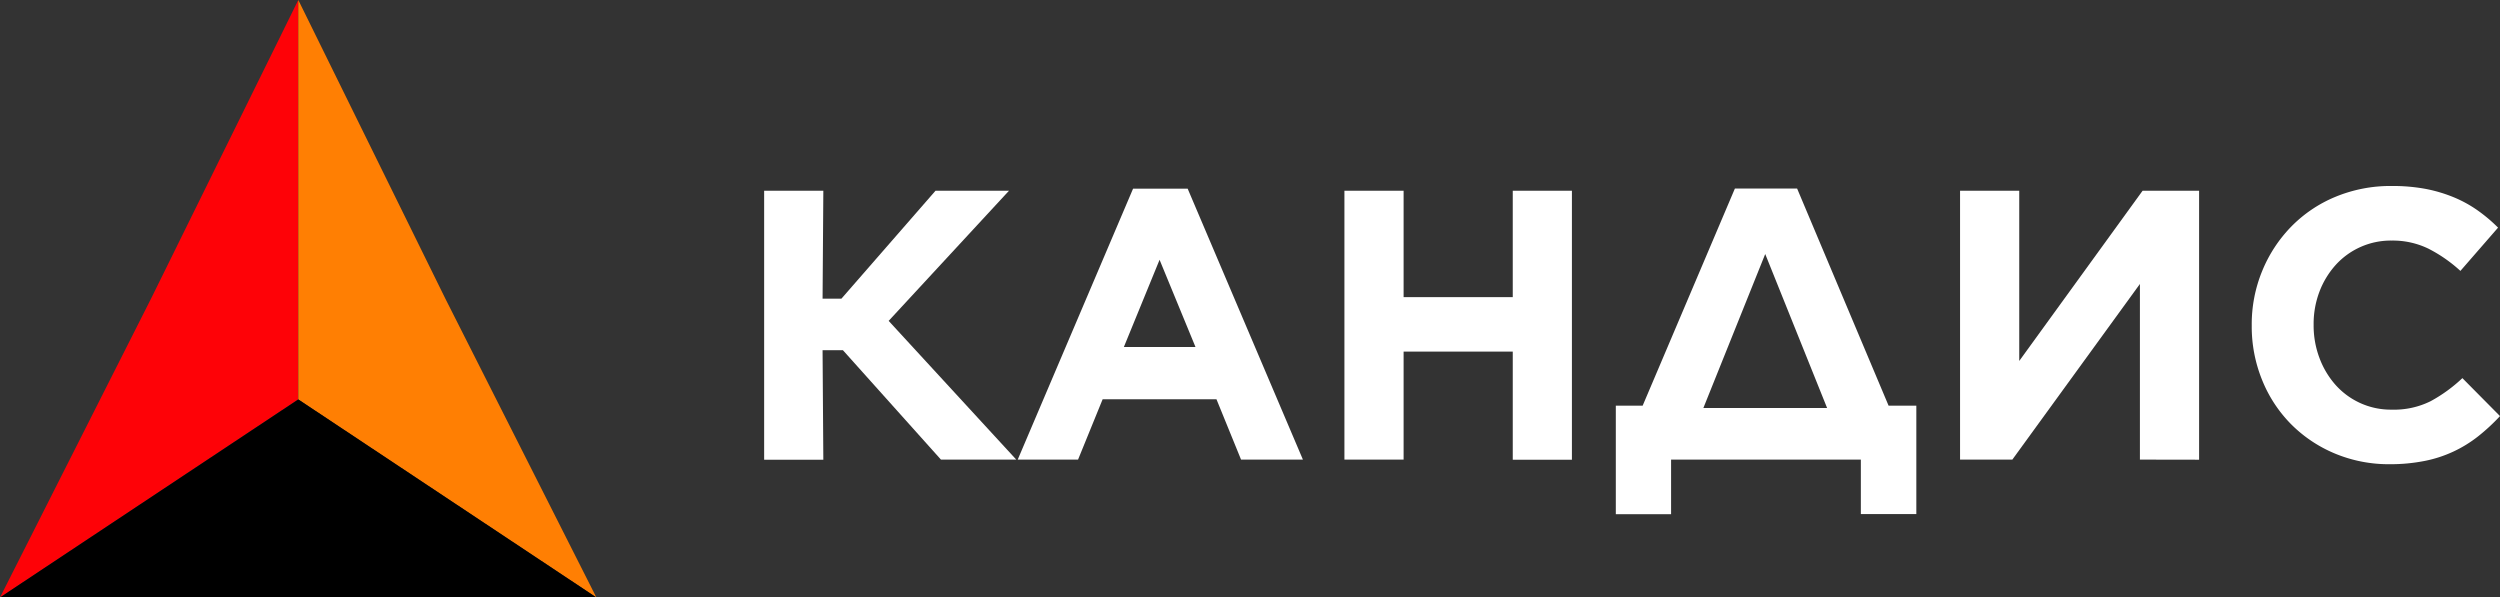 <?xml version="1.0" encoding="UTF-8"?> <svg xmlns="http://www.w3.org/2000/svg" viewBox="0 0 721 172.31"><rect x="0" y="0" width="721" height="172.31" fill="#333333" stroke="none"/> <defs> <style>.cls-1{fill:#fe0207;}.cls-1,.cls-2,.cls-3{fill-rule:evenodd;}.cls-2{fill:#ff7f03;}.cls-4{fill:#fff;}</style> </defs> <title>Asset 3</title> <g id="Layer_2" data-name="Layer 2"> <g id="Layer_1-2" data-name="Layer 1"> <polygon class="cls-1" points="86.03 0 85.97 115.2 0 172.31 43.53 86.19 86.03 0"></polygon> <polygon class="cls-2" points="86.03 0 128.47 86.19 172 172.31 86.03 115.2 86.03 0"></polygon> <polygon class="cls-3" points="86.03 115.2 172 172.31 0 172.31 86.03 115.2"></polygon> <path class="cls-4" d="M220.38,55h17.07l-.22,31.14h5.43L269.81,55H291L256.29,92.54l36.79,40H271.36L243.1,101h-5.87l.22,31.59H220.38Z"></path> <path class="cls-4" d="M326.78,54.41h15.74l33.24,78.14H357.92l-7.09-17.4H318l-7.09,17.4h-17.4Zm18,45.67L334.42,74.92l-10.3,25.16Z"></path> <path class="cls-4" d="M387.73,55H404.8v30.7h31.48V55h17.06v77.58H436.28V101.41H404.8v31.14H387.73Z"></path> <path class="cls-4" d="M473.74,117l26.6-62.62h17.95L544.67,117h8v31.26h-16V132.55H481.94v15.74H466V117Zm17.51.67h35.69L509.09,73.26Z"></path> <path class="cls-4" d="M617.15,132.55V81.9l-36.79,50.65H565.28V55h17.07v49.1L617.93,55h16.29v77.58Z"></path> <path class="cls-4" d="M689.19,133.88a40.33,40.33,0,0,1-15.85-3.1,39,39,0,0,1-12.63-8.48,38.6,38.6,0,0,1-8.31-12.69,40.81,40.81,0,0,1-3-15.63v-.22a40.36,40.36,0,0,1,3-15.57,39.93,39.93,0,0,1,8.31-12.75,38.31,38.31,0,0,1,12.74-8.64,41.43,41.43,0,0,1,16.41-3.16,51.3,51.3,0,0,1,9.91.88A42.19,42.19,0,0,1,707.92,57a35.48,35.48,0,0,1,6.76,3.77,45,45,0,0,1,5.76,4.88L709.58,78.13a41.46,41.46,0,0,0-9.25-6.43,23.59,23.59,0,0,0-10.58-2.32,21.45,21.45,0,0,0-16.19,7.09,24.39,24.39,0,0,0-4.65,7.7,26.13,26.13,0,0,0-1.66,9.37v.22a26.56,26.56,0,0,0,1.66,9.42,24.67,24.67,0,0,0,4.6,7.76,21.5,21.5,0,0,0,7.09,5.26,21.26,21.26,0,0,0,9.15,1.94A23.67,23.67,0,0,0,701,115.7a43.35,43.35,0,0,0,9.15-6.65L721,120a56.38,56.38,0,0,1-6.21,5.76,36.07,36.07,0,0,1-15.4,7.15A51,51,0,0,1,689.19,133.88Z"></path> </g> </g> </svg> 